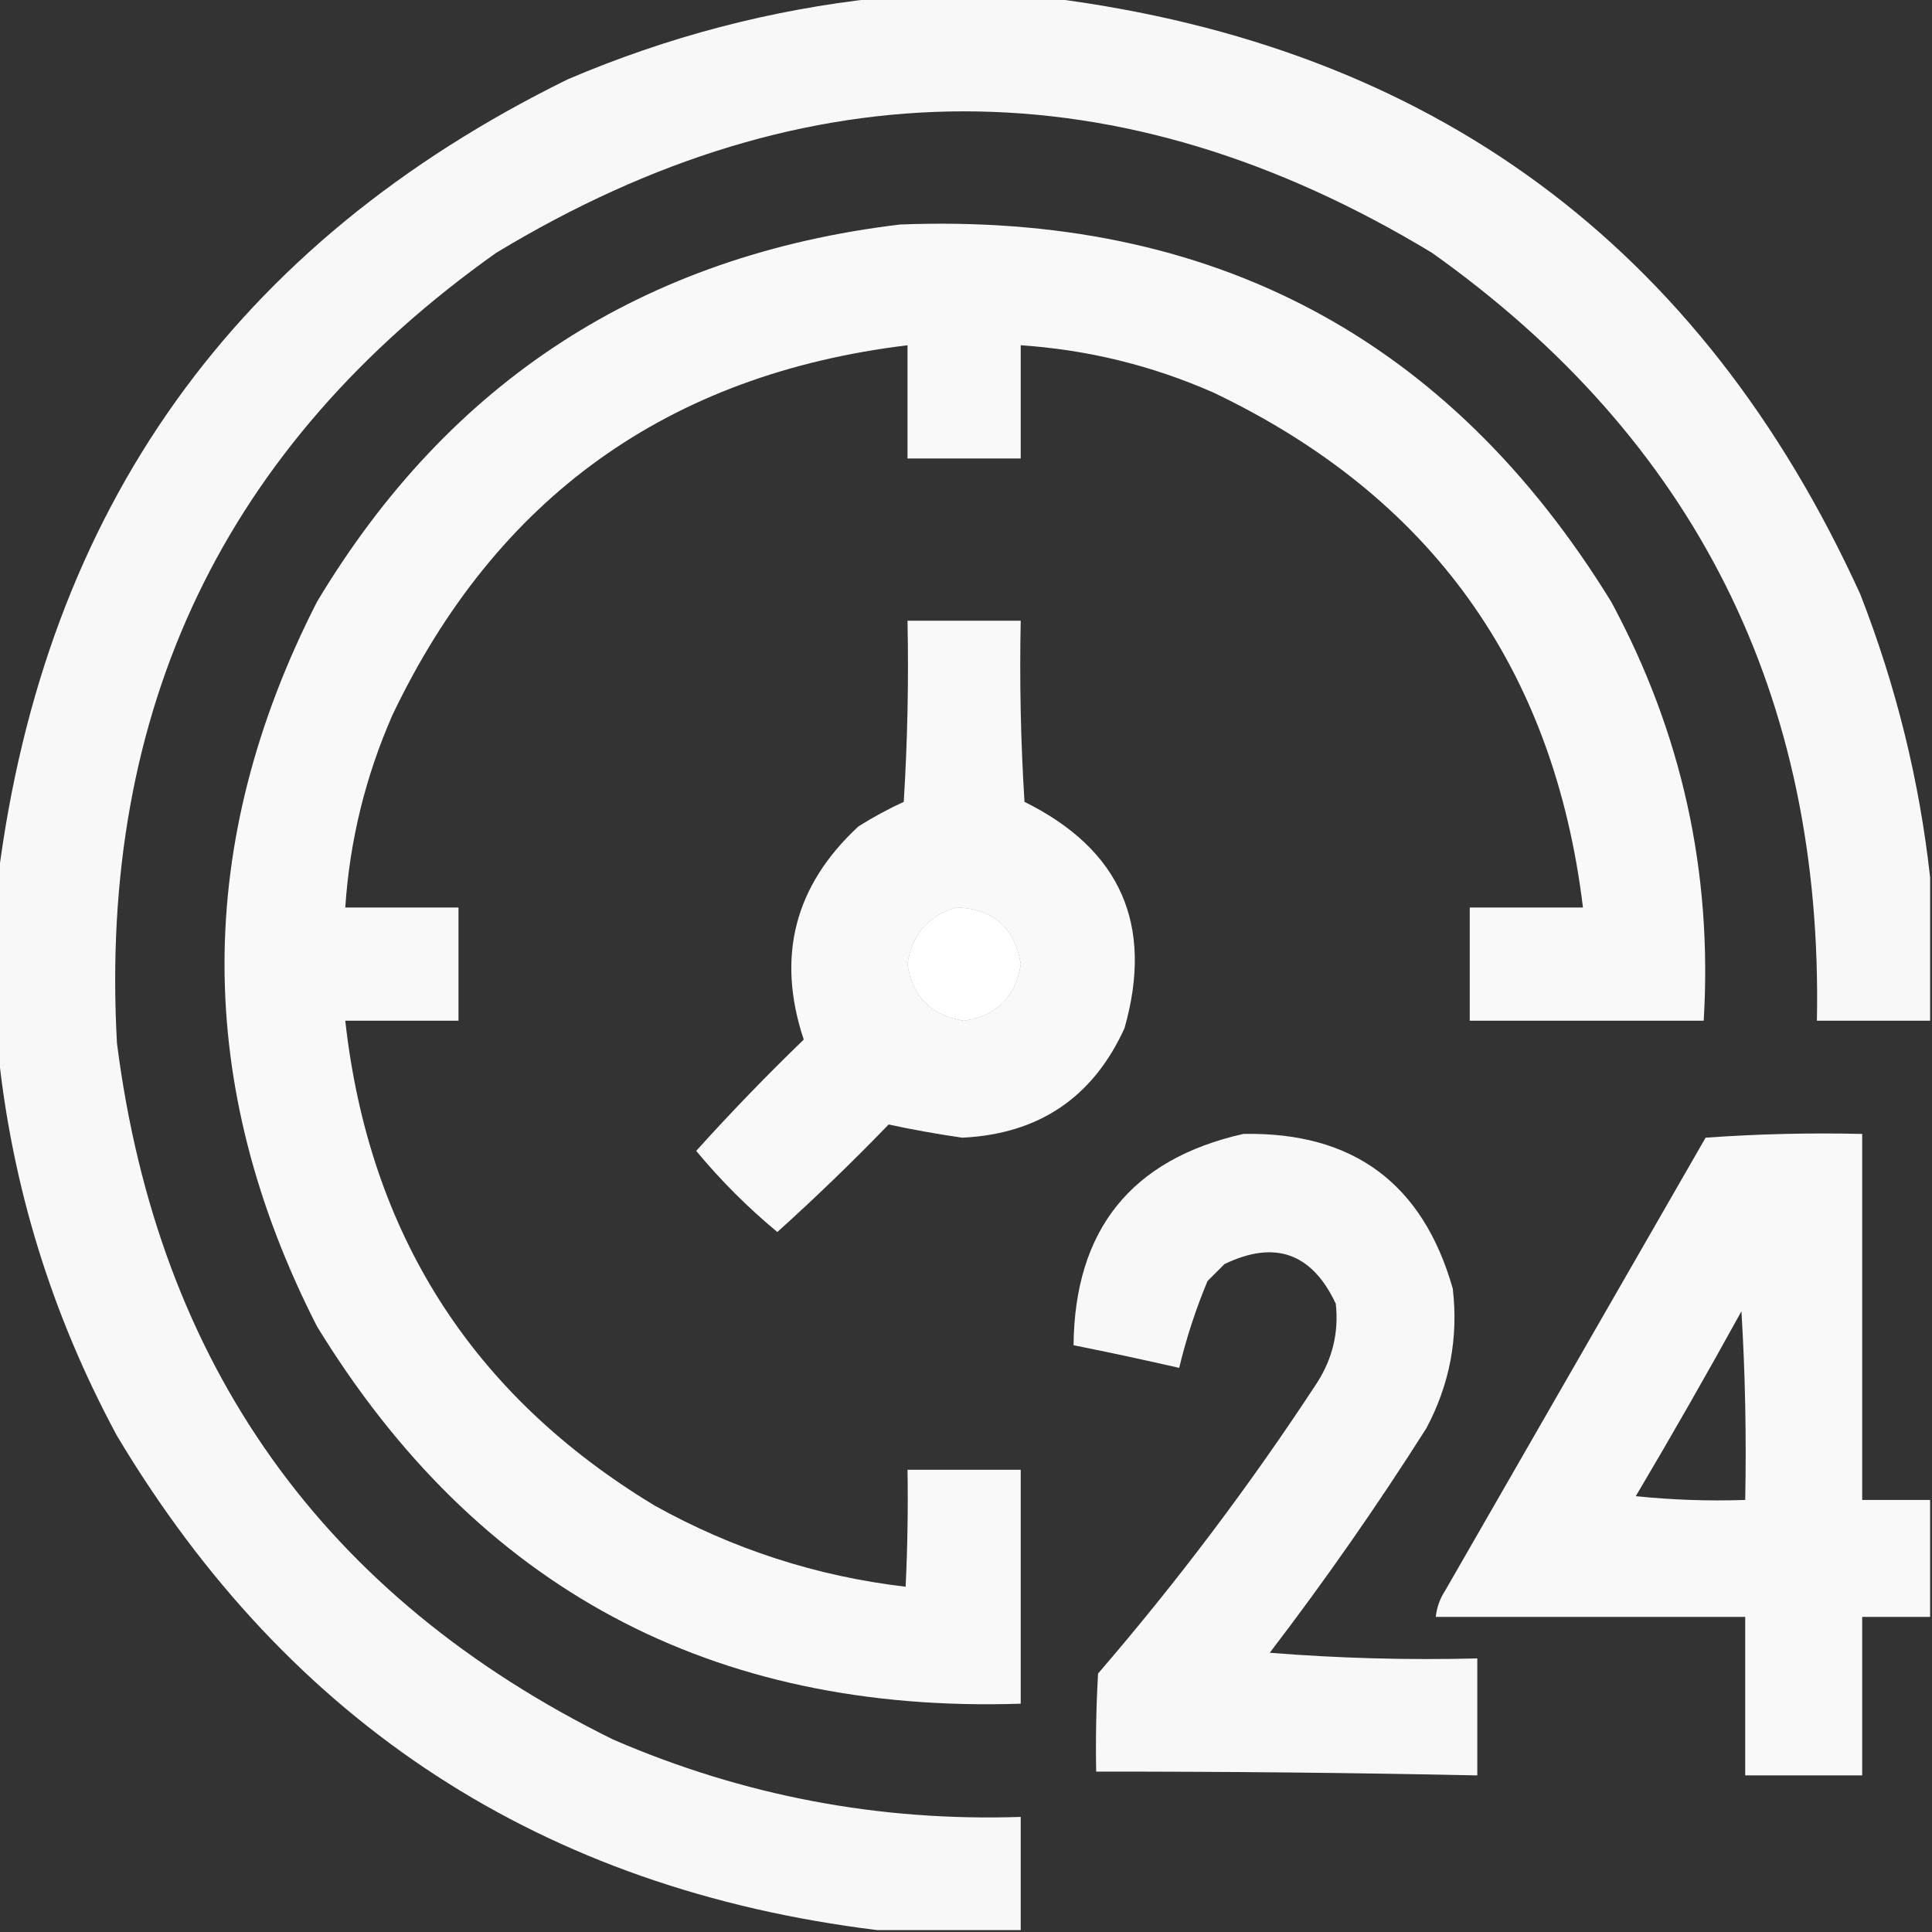 <svg xmlns="http://www.w3.org/2000/svg" width="512" height="512" viewBox="0 0 512 512" fill="none"><rect x="0" y="0" width="512" height="512" fill="#333333" stroke="none"/><g clip-path="url(#clip0_1425_29)"><path opacity="0.963" fill-rule="evenodd" clip-rule="evenodd" d="M232.5 -0.5C247.833 -0.5 263.167 -0.5 278.5 -0.5C379.371 12.347 450.871 65.014 493 157.5C502.497 181.819 508.663 206.819 511.5 232.5C511.5 245.167 511.5 257.833 511.5 270.5C501.5 270.5 491.5 270.5 481.5 270.5C483.173 184.344 449.173 116.511 379.5 67C296.846 17.012 214.179 17.012 131.5 67C59.575 118.027 26.075 187.861 31 276.5C41.898 361.695 85.731 423.195 162.5 461C196.932 475.906 232.932 482.74 270.5 481.5C270.5 491.5 270.5 501.5 270.5 511.5C257.833 511.5 245.167 511.5 232.5 511.5C143.853 500.61 76.687 456.943 31 380.5C13.708 348.465 3.208 314.465 -0.5 278.5C-0.5 263.167 -0.5 247.833 -0.5 232.5C11.901 134.848 62.234 64.348 150.5 21C176.892 9.737 204.225 2.57 232.5 -0.5ZM253.5 240.5C263.231 240.898 268.897 245.898 270.5 255.5C269.171 264.162 264.171 269.162 255.5 270.5C246.833 269.167 241.833 264.167 240.5 255.5C241.703 247.639 246.036 242.639 253.5 240.5Z" fill="white"></path><path opacity="0.967" fill-rule="evenodd" clip-rule="evenodd" d="M238.5 59.5C321.185 56.25 384.019 89.584 427 159.5C445.697 194.149 453.864 231.149 451.5 270.5C430.833 270.5 410.167 270.5 389.5 270.5C389.5 260.5 389.5 250.5 389.5 240.5C399.5 240.5 409.5 240.5 419.5 240.5C411.8 176.982 379.133 131.482 321.5 104C305.223 96.847 288.223 92.681 270.5 91.5C270.5 101.5 270.5 111.5 270.5 121.5C260.5 121.5 250.5 121.5 240.5 121.5C240.5 111.5 240.5 101.5 240.5 91.5C176.982 99.2 131.482 131.867 104 189.5C96.847 205.777 92.681 222.777 91.5 240.5C101.5 240.5 111.5 240.5 121.5 240.5C121.5 250.5 121.5 260.5 121.5 270.5C111.5 270.5 101.5 270.5 91.5 270.5C97.79 326.946 125.123 369.779 173.5 399C194.277 410.567 216.443 417.734 240 420.5C240.5 410.172 240.666 399.839 240.5 389.5C250.5 389.5 260.5 389.5 270.5 389.5C270.5 410.167 270.5 430.833 270.5 451.5C188.609 454.148 126.442 420.815 84 351.5C51.333 287.5 51.333 223.5 84 159.5C119.056 100.974 170.556 67.641 238.5 59.5ZM253.5 240.5C246.036 242.639 241.703 247.639 240.5 255.5C241.833 264.167 246.833 269.167 255.5 270.5C264.171 269.162 269.171 264.162 270.5 255.5C268.897 245.898 263.231 240.898 253.5 240.5Z" fill="white"></path><path opacity="0.966" fill-rule="evenodd" clip-rule="evenodd" d="M240.5 164.5C250.5 164.5 260.5 164.5 270.5 164.5C270.167 180.514 270.501 196.514 271.5 212.5C296.963 225.097 305.796 245.097 298 272.5C289.62 290.863 275.287 300.53 255 301.5C248.379 300.547 241.879 299.381 235.5 298C225.958 307.876 216.125 317.376 206 326.5C198.167 320 191 312.833 184.5 305C193.624 294.875 203.124 285.042 213 275.5C205.696 253.547 210.53 234.714 227.5 219C231.34 216.579 235.34 214.412 239.5 212.5C240.499 196.514 240.833 180.514 240.5 164.5ZM253.5 240.5C246.036 242.639 241.703 247.639 240.5 255.5C241.833 264.167 246.833 269.167 255.5 270.5C264.171 269.162 269.171 264.162 270.5 255.5C268.897 245.898 263.231 240.898 253.5 240.5Z" fill="white"></path><path opacity="0.964" fill-rule="evenodd" clip-rule="evenodd" d="M329.5 300.5C358.564 299.942 377.064 313.609 385 341.5C386.523 354.554 384.189 366.887 378 378.5C365.029 398.945 351.196 418.778 336.5 438C354.765 439.461 373.098 439.961 391.5 439.5C391.5 449.833 391.5 460.167 391.5 470.5C357.838 469.795 324.171 469.462 290.5 469.5C290.334 460.827 290.5 452.16 291 443.5C312.035 419.087 331.368 393.421 349 366.5C353.153 360.052 354.82 353.052 354 345.5C347.682 332.061 337.848 328.561 324.5 335C323 336.5 321.5 338 320 339.5C316.867 347.014 314.367 354.681 312.5 362.5C303.192 360.372 293.859 358.372 284.5 356.5C284.812 325.869 299.812 307.203 329.5 300.5Z" fill="white"></path><path opacity="0.967" fill-rule="evenodd" clip-rule="evenodd" d="M511.5 397.5C511.5 407.833 511.5 418.167 511.5 428.5C505.5 428.5 499.5 428.5 493.5 428.5C493.5 442.5 493.5 456.5 493.5 470.5C483.167 470.5 472.833 470.5 462.5 470.5C462.5 456.5 462.5 442.5 462.5 428.5C435.167 428.5 407.833 428.5 380.5 428.5C380.755 425.984 381.589 423.65 383 421.5C406 381.5 429 341.5 452 301.5C465.754 300.51 479.588 300.177 493.5 300.5C493.5 332.833 493.5 365.167 493.5 397.5C499.5 397.5 505.5 397.5 511.5 397.5ZM461.5 347.5C462.497 363.992 462.83 380.658 462.5 397.5C452.81 397.832 443.144 397.498 433.5 396.5C443.098 380.302 452.431 363.969 461.5 347.5Z" fill="white"></path></g><defs><clipPath id="clip0_1425_29"><rect width="512" height="512" fill="white"></rect></clipPath></defs></svg>